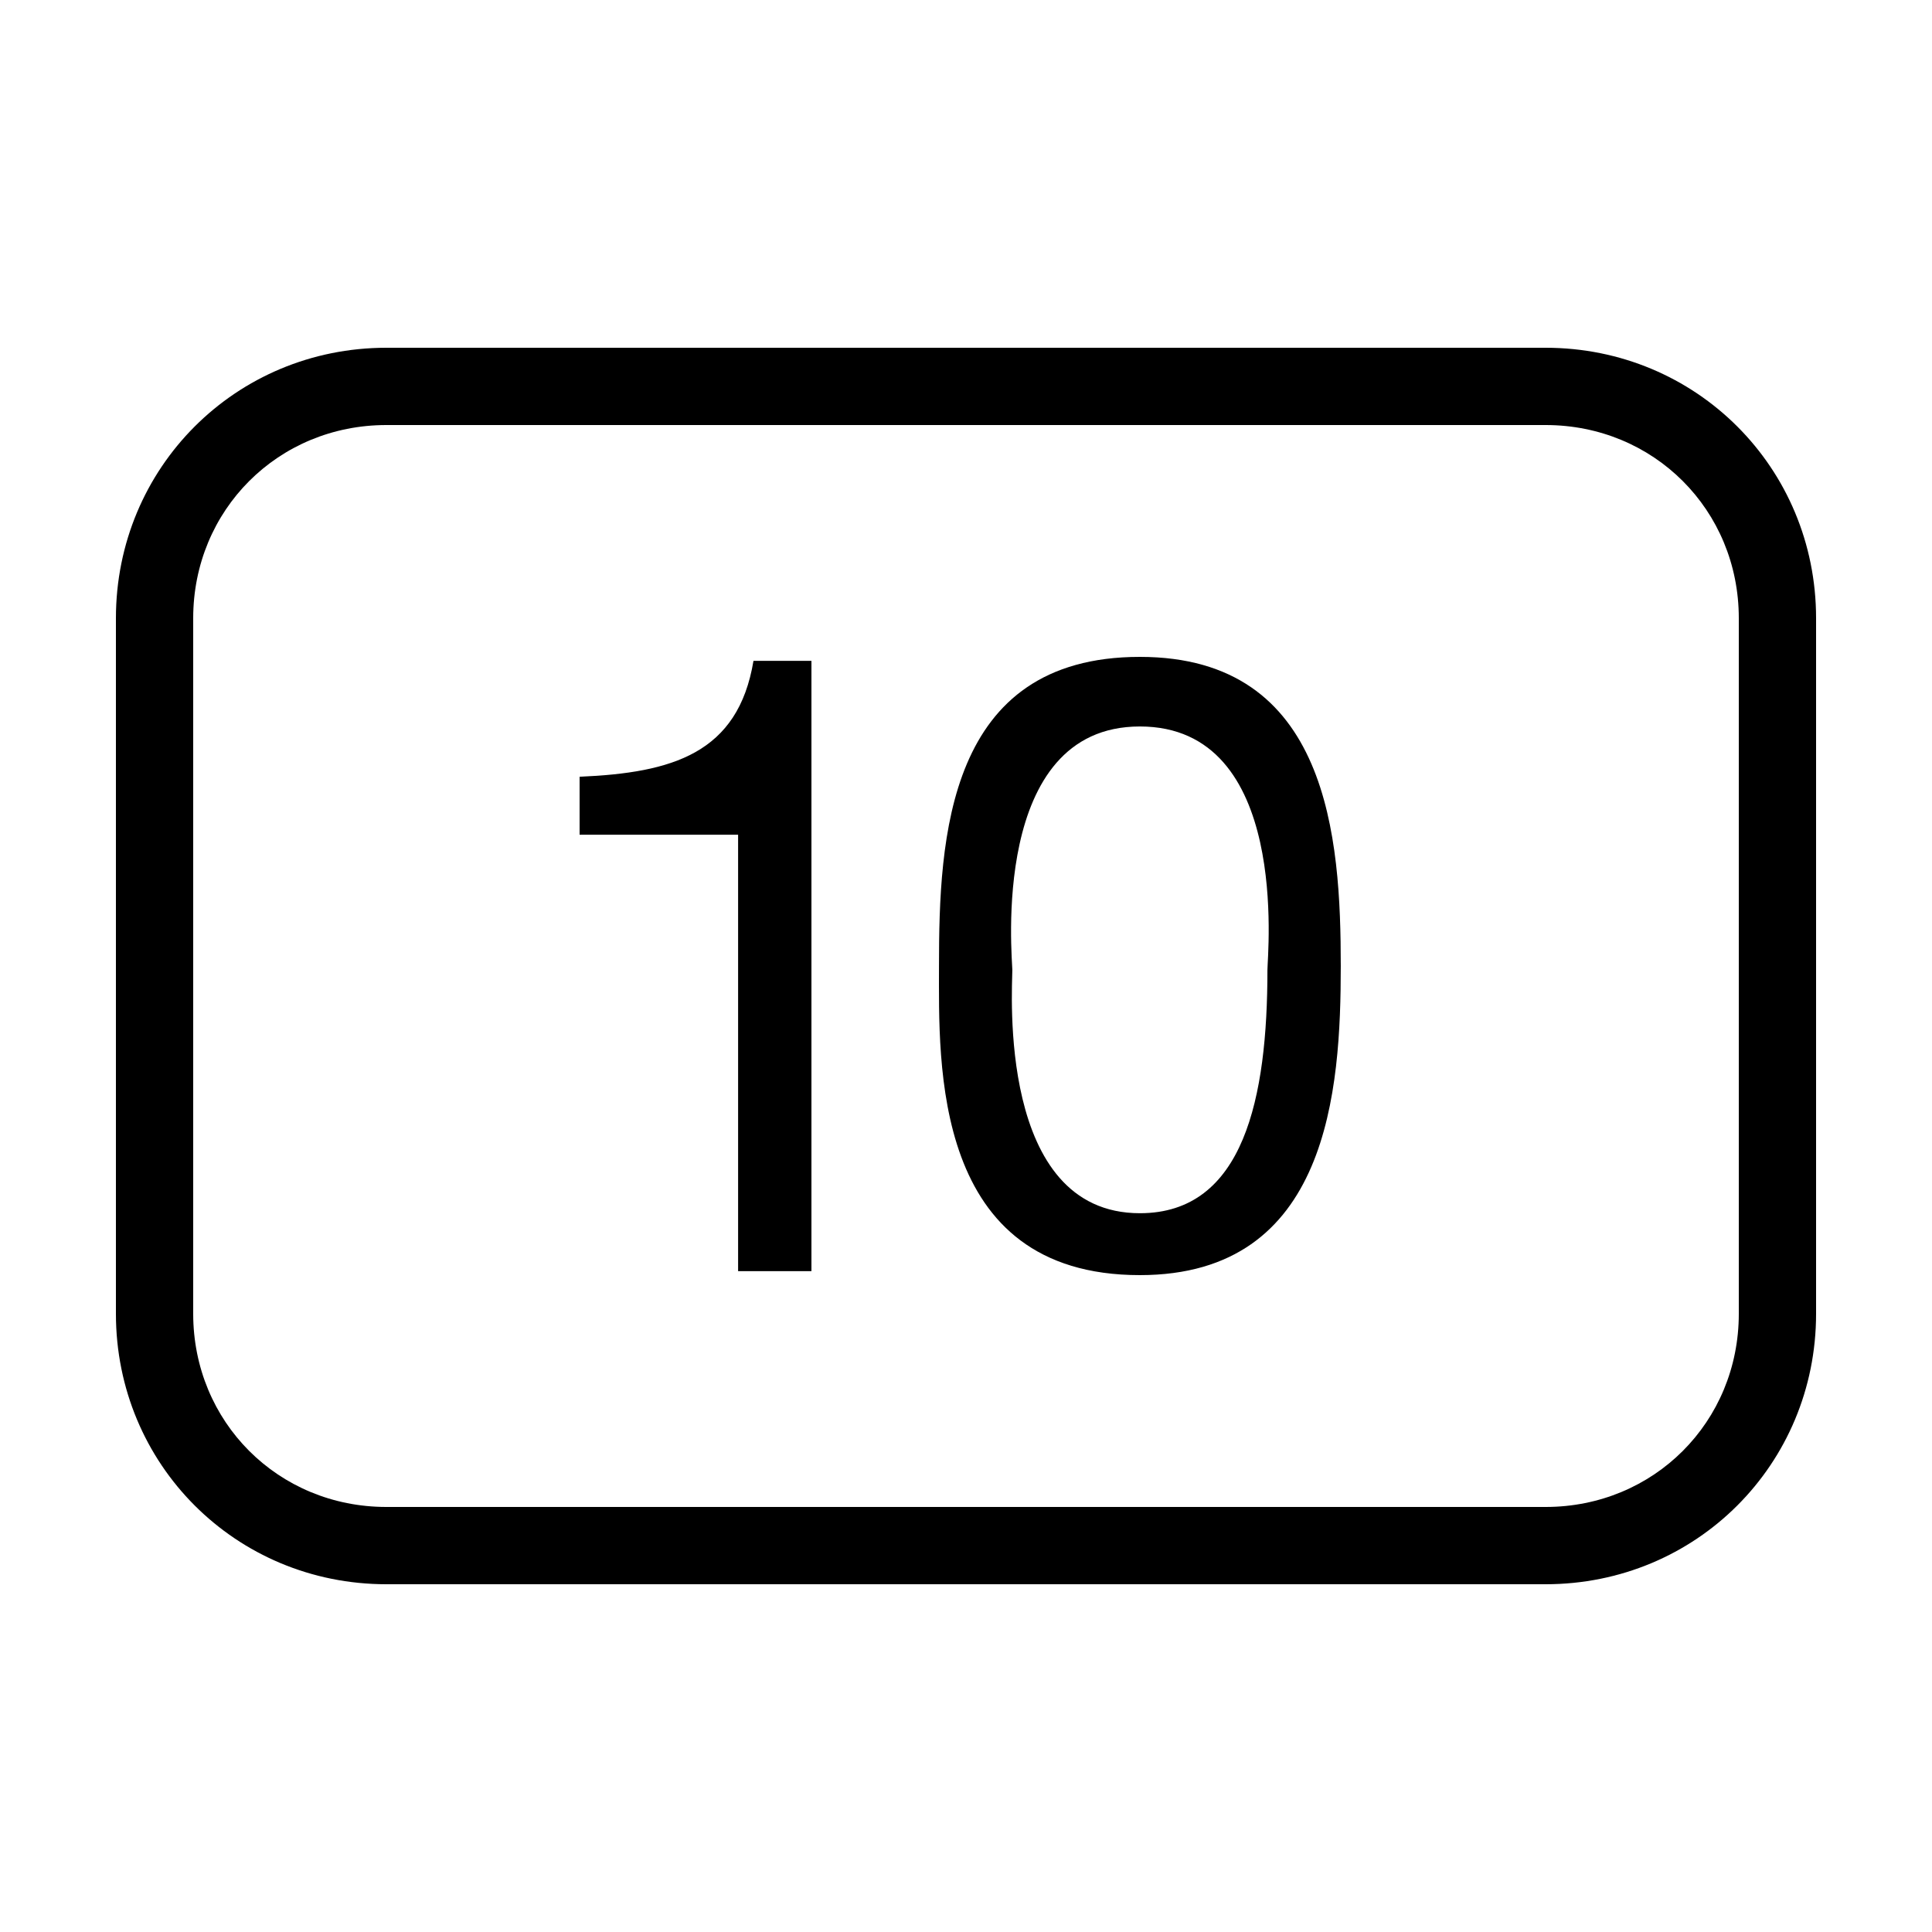 <svg xmlns="http://www.w3.org/2000/svg" viewBox="0 0 50 50" width="100px" height="100px"><path d="M 29.5 17 C 34.398 17 34.699 21.699 34.699 25 C 34.699 28.199 34.398 33 29.5 33 C 24.102 33 24.301 27.5 24.301 25 C 24.301 21.699 24.5 17 29.5 17 Z M 29.5 31.398 C 32.199 31.398 32.801 28.398 32.801 25.102 C 32.801 24.699 33.398 18.801 29.5 18.801 C 25.602 18.801 26.199 24.801 26.199 25.102 C 26.199 25.602 25.801 31.398 29.5 31.398 Z M 19.102 32.898 L 19.102 21.602 L 15 21.602 L 15 20.102 C 17.398 20 19.102 19.5 19.5 17.102 L 21 17.102 L 21 32.898 Z M 40 11 C 42.801 11 45 13.199 45 16 L 45 34 C 45 36.801 42.801 39 40 39 L 10 39 C 7.199 39 5 36.801 5 34 L 5 16 C 5 13.199 7.199 11 10 11 L 40 11 M 40 9 L 10 9 C 6.102 9 3 12.102 3 16 L 3 34 C 3 37.898 6.102 41 10 41 L 40 41 C 43.898 41 47 37.898 47 34 L 47 16 C 47 12.102 43.898 9 40 9 Z"></path></svg>